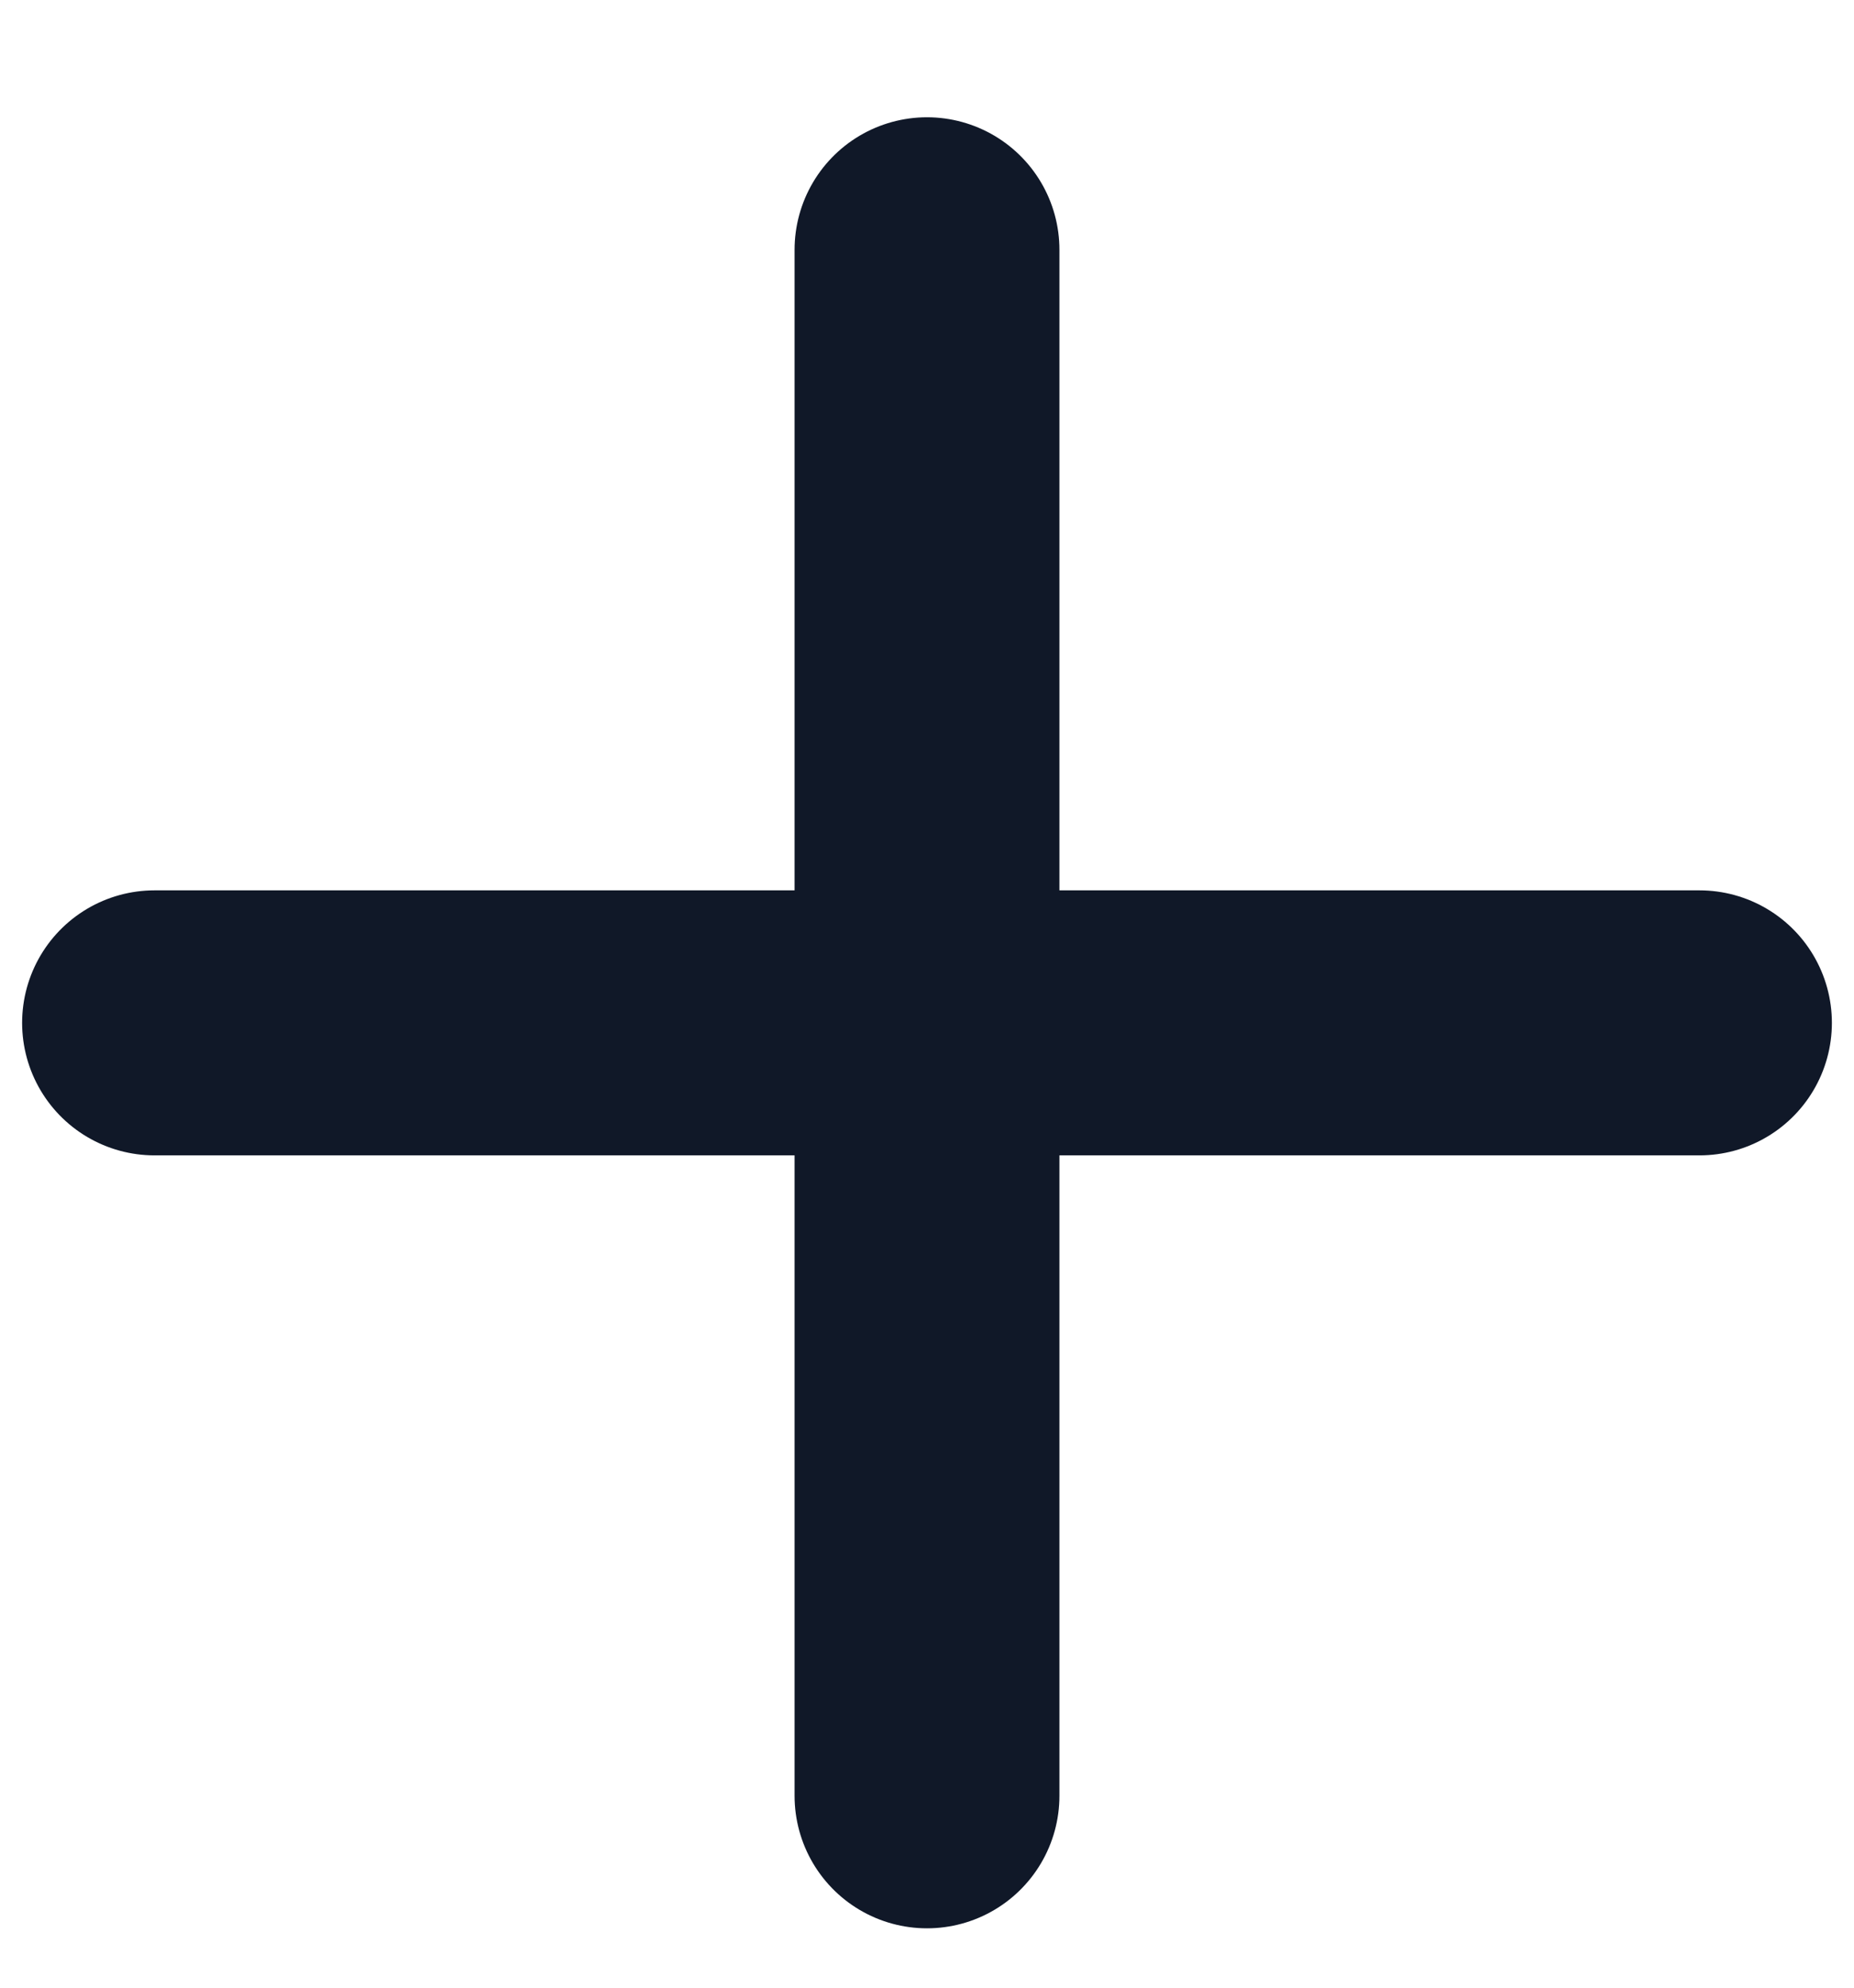 <svg width="14" height="15" fill="none" xmlns="http://www.w3.org/2000/svg"><path d="M7 1.885v11.667M1.167 7.719h11.666" stroke="#101828" stroke-width="2" stroke-linecap="round" stroke-linejoin="round"/></svg>